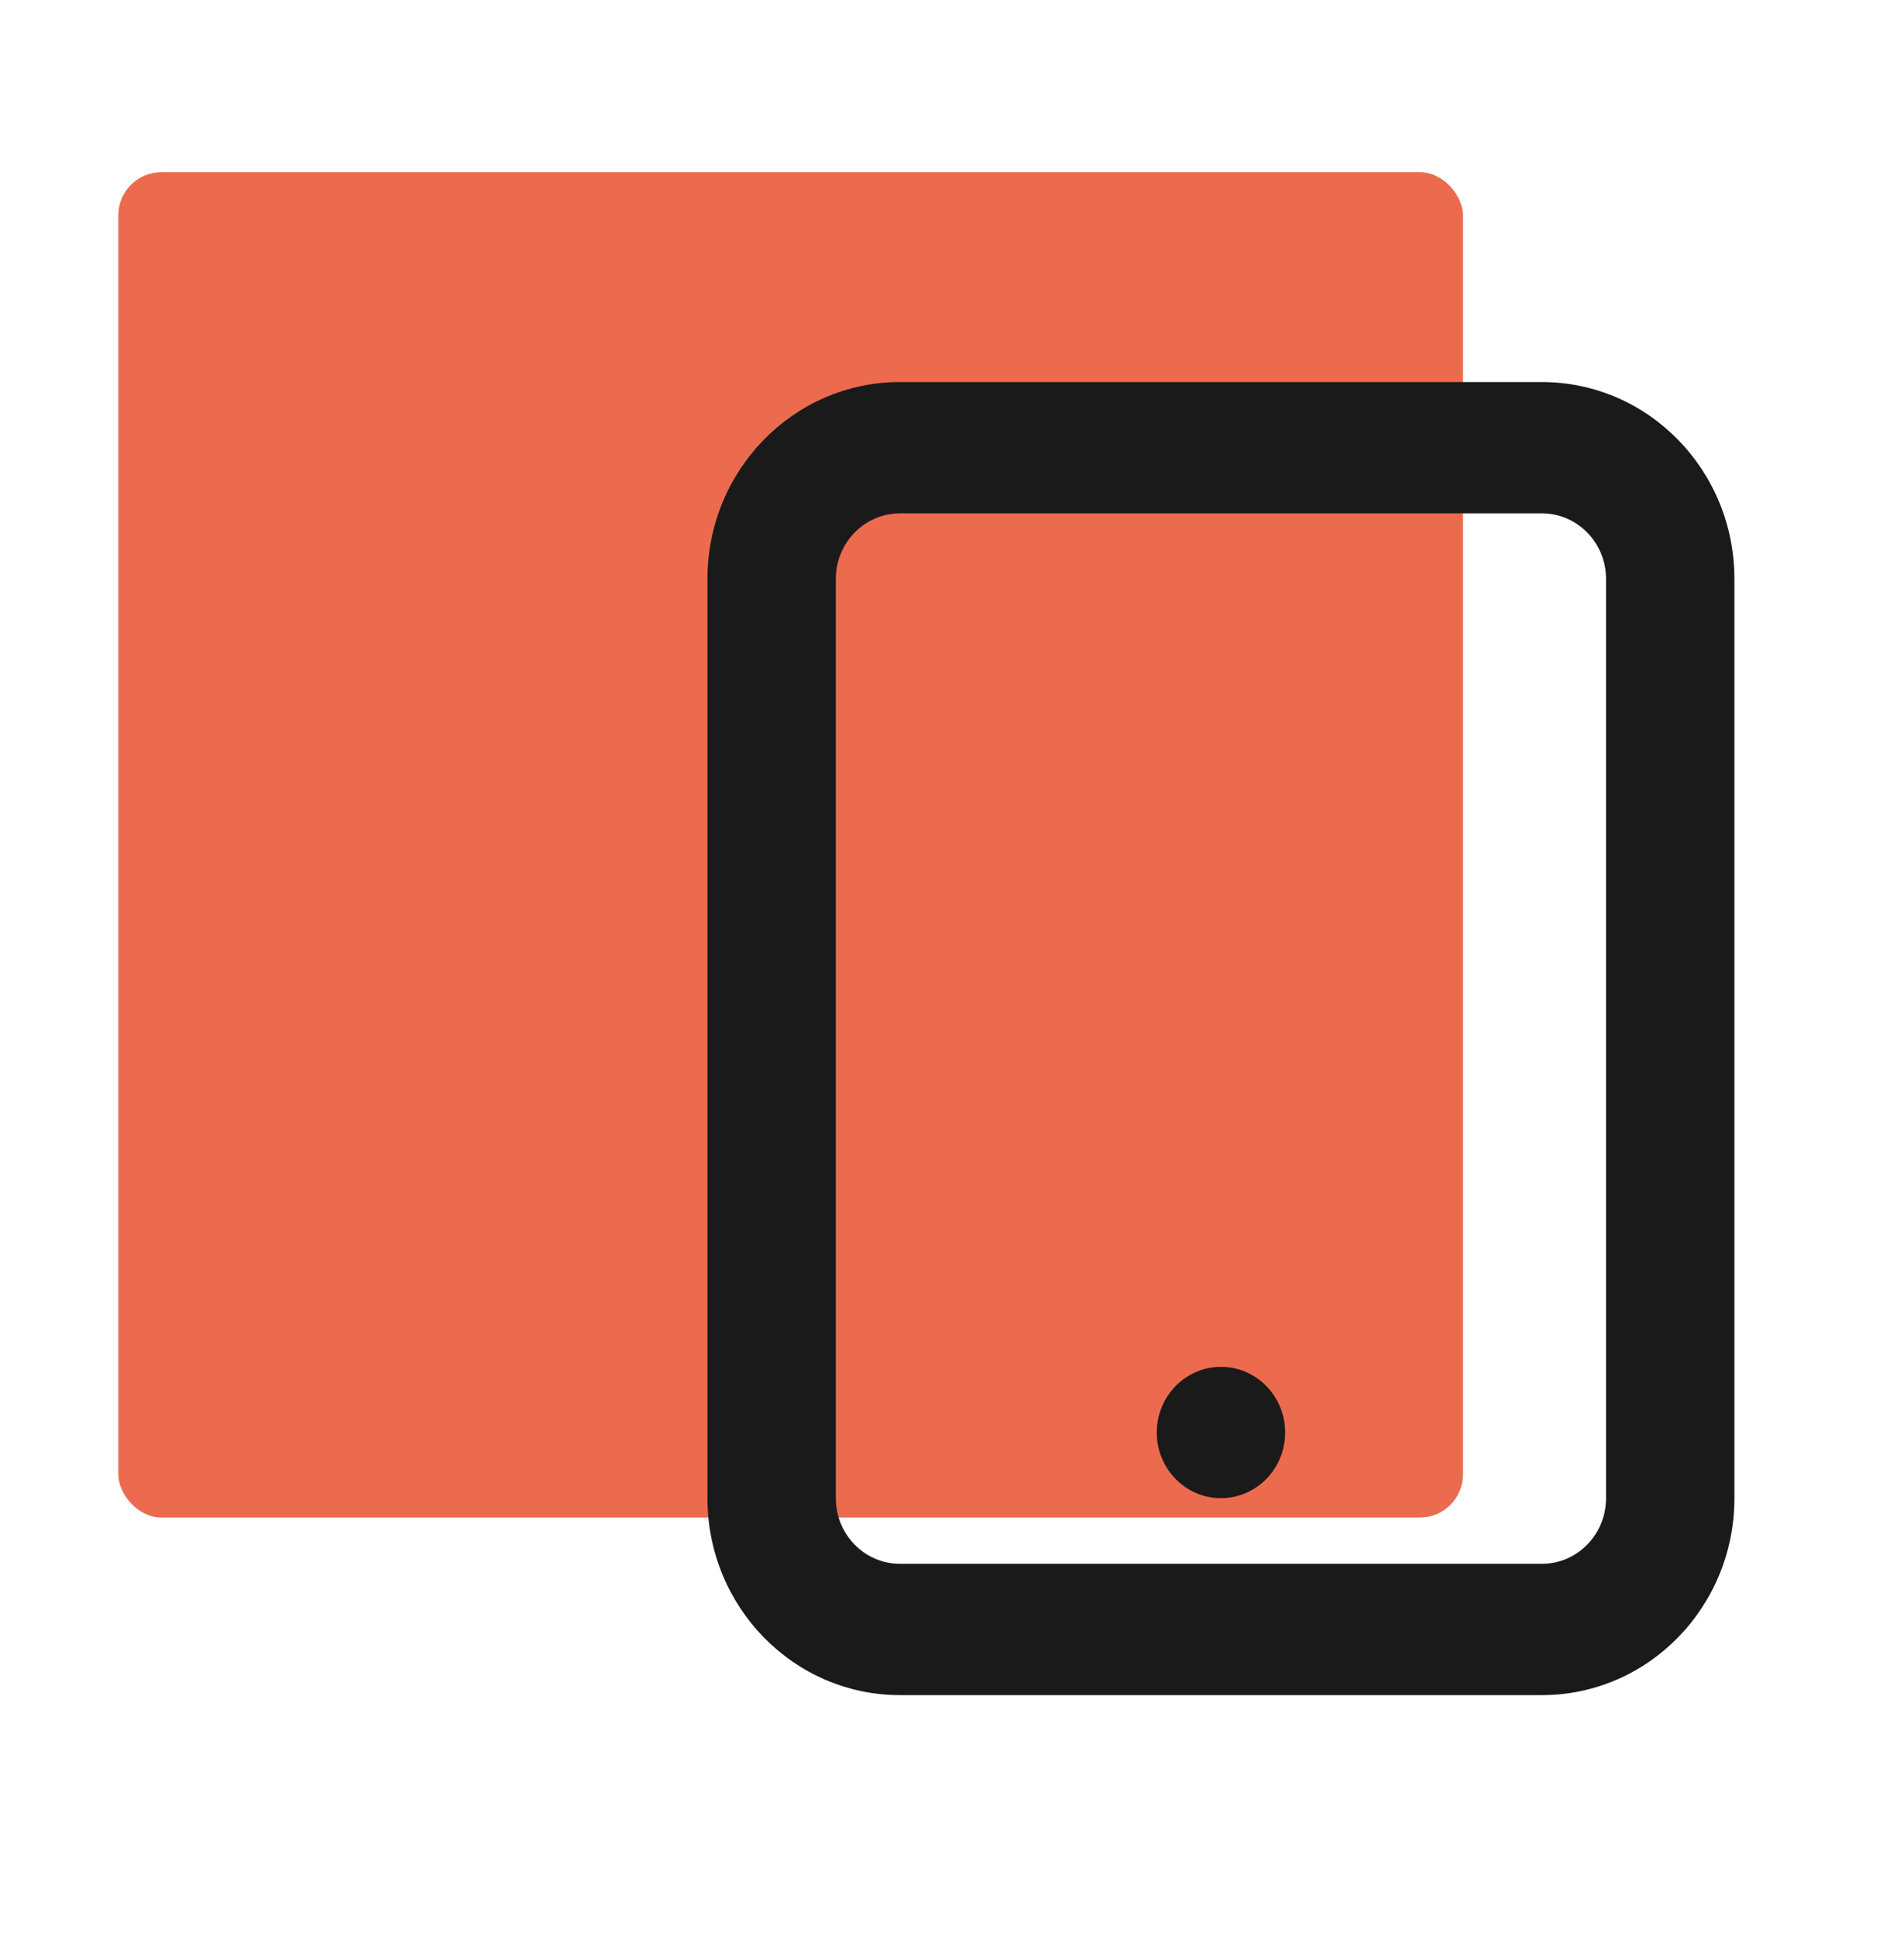 <svg width="177" height="180" viewBox="0 0 177 180" fill="none" xmlns="http://www.w3.org/2000/svg">
<g clip-path="url(#clip0_703_1306)">
<rect x="11" y="16" width="125" height="125" rx="4" fill="#EC6B4E"/>
<path fill-rule="evenodd" clip-rule="evenodd" d="M161.235 53.797C161.235 43.69 153.221 35.497 143.335 35.497L83.667 35.497C73.781 35.497 65.766 43.69 65.766 53.797L65.766 139.199C65.766 149.306 73.781 157.5 83.667 157.5L143.335 157.5C153.221 157.5 161.235 149.306 161.235 139.199L161.235 53.797ZM143.335 47.697C146.63 47.697 149.302 50.428 149.302 53.797L149.302 139.199C149.302 142.568 146.63 145.3 143.335 145.3L83.667 145.3C80.371 145.3 77.7 142.568 77.7 139.199L77.7 53.797C77.7 50.428 80.371 47.697 83.667 47.697L143.335 47.697ZM107.535 133.099C107.535 136.468 110.207 139.199 113.502 139.199C116.798 139.199 119.469 136.468 119.469 133.099C119.469 129.73 116.798 126.999 113.502 126.999C110.207 126.999 107.535 129.73 107.535 133.099Z" fill="#1A1A1B"/>
</g>
<defs>
<clipPath id="clip0_703_1306">
<rect width="190" height="180" fill="white"/>
</clipPath>
</defs>
</svg>
